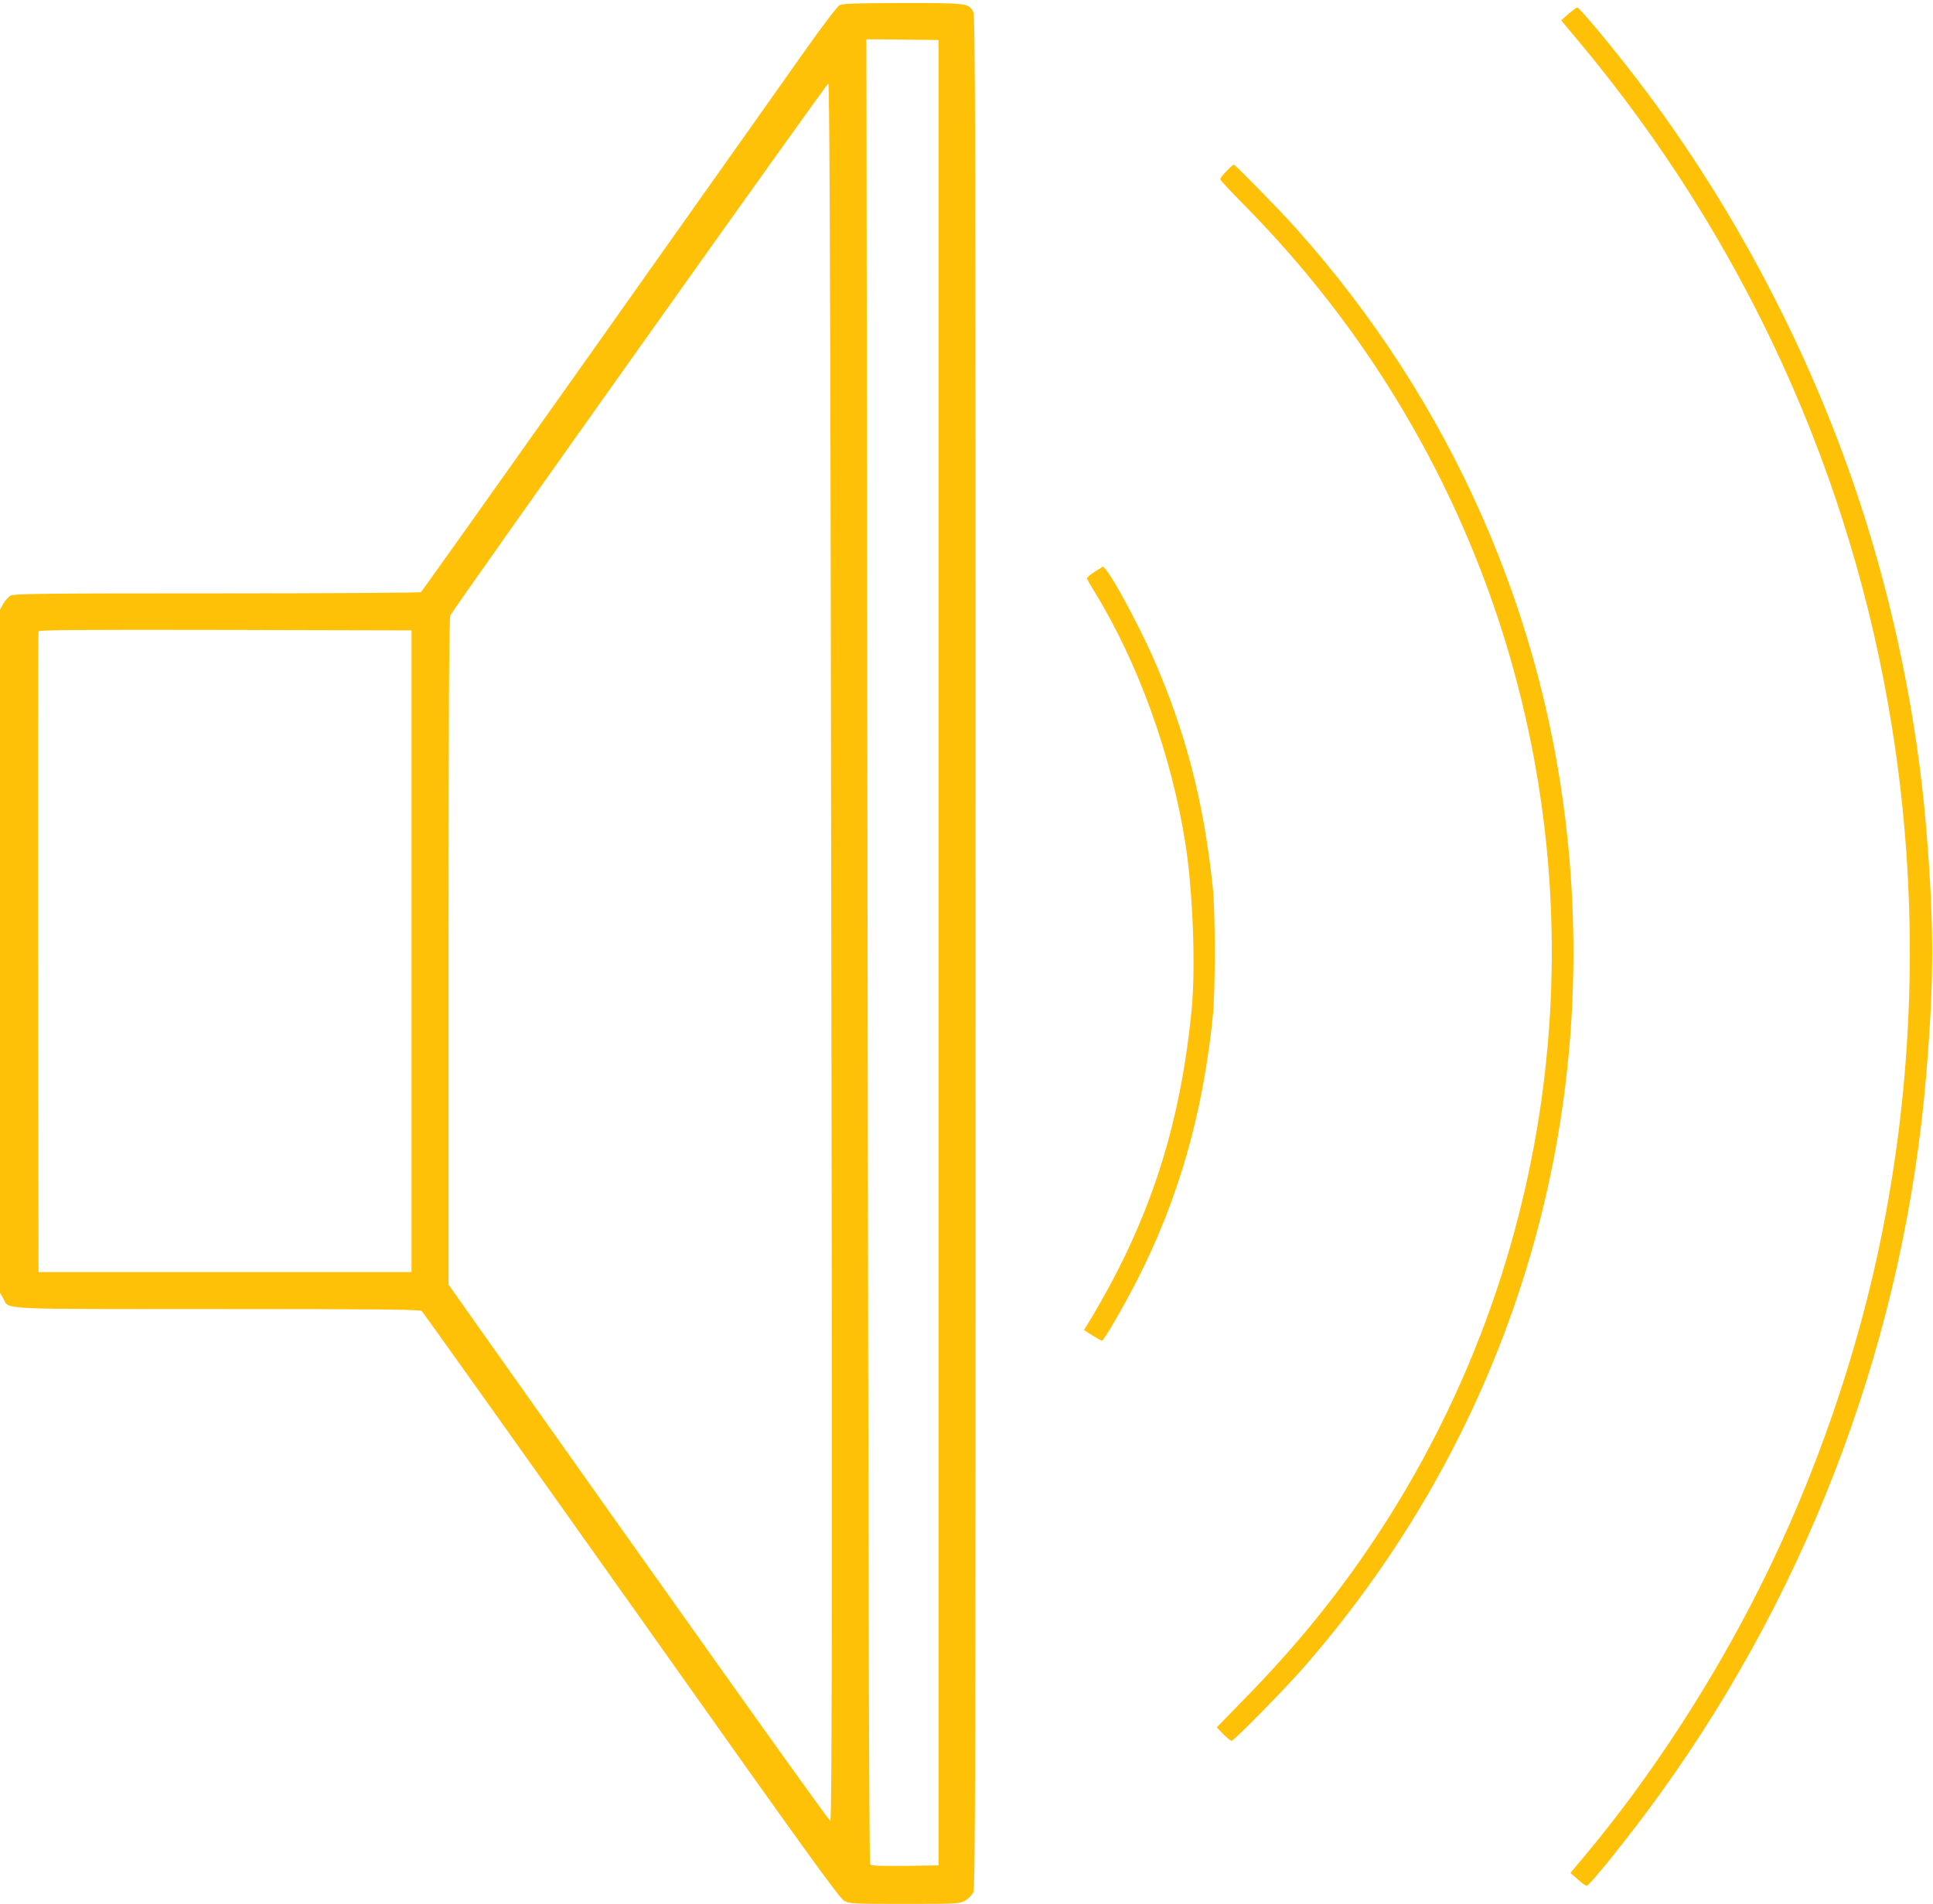<?xml version="1.0" standalone="no"?>
<!DOCTYPE svg PUBLIC "-//W3C//DTD SVG 20010904//EN"
 "http://www.w3.org/TR/2001/REC-SVG-20010904/DTD/svg10.dtd">
<svg version="1.0" xmlns="http://www.w3.org/2000/svg"
 width="1280pt" height="1261pt" viewBox="0 0 1280 1261"
 preserveAspectRatio="xMidYMid meet">
<g transform="translate(0,1261) scale(0.1,-0.1)"
fill="#ffc107" stroke="none">
<path d="M5559 12575 c-15 -8 -114 -138 -226 -297 -110 -156 -726 -1025 -1368
-1933 -642 -907 -1172 -1653 -1178 -1657 -7 -4 -614 -8 -1350 -8 -1128 0
-1342 -2 -1365 -14 -15 -8 -37 -32 -50 -54 l-22 -40 0 -2262 0 -2262 22 -39
c41 -74 -65 -69 1420 -69 1052 0 1337 -3 1350 -13 8 -6 633 -884 1389 -1950
1166 -1647 1379 -1942 1411 -1958 35 -18 62 -19 399 -19 352 0 362 1 400 22
21 12 45 36 54 54 13 29 15 676 15 6229 0 5519 -2 6199 -15 6225 -31 59 -36
60 -467 60 -319 -1 -398 -3 -419 -15z m656 -6275 l0 -6045 -221 -3 c-169 -2
-224 1 -232 10 -7 9 -12 1921 -17 6051 l-8 6037 239 -2 239 -3 0 -6045z m-714
2449 c11 -6151 10 -8199 -3 -8199 -11 1 -947 1316 -2331 3273 l-197 279 0
2207 c1 1712 3 2211 13 2227 45 77 2493 3524 2502 3521 7 -3 12 -1033 16
-3308z m-2776 -2439 l0 -2125 -1235 0 -1235 0 -3 2115 c-1 1163 0 2121 3 2128
3 10 256 12 1237 10 l1233 -3 0 -2125z"/>
<path d="M10386 12518 l-48 -43 117 -140 c1096 -1312 1807 -2870 2074 -4545
176 -1102 154 -2245 -65 -3340 -159 -797 -440 -1614 -808 -2348 -318 -636
-734 -1274 -1169 -1792 l-88 -105 48 -42 c26 -24 53 -43 59 -43 21 0 310 362
499 626 999 1392 1607 3037 1749 4734 54 640 54 997 1 1645 -60 726 -217 1490
-450 2190 -338 1016 -867 2005 -1516 2836 -160 205 -332 409 -344 409 -6 0
-32 -19 -59 -42z"/>
<path d="M8122 11477 c-23 -23 -42 -48 -42 -54 0 -6 69 -80 153 -165 402 -406
754 -858 1044 -1343 1071 -1786 1293 -3957 606 -5930 -199 -572 -479 -1128
-821 -1630 -245 -359 -499 -668 -826 -1002 l-179 -184 43 -44 c24 -25 49 -45
55 -45 16 0 365 355 488 498 1314 1510 1936 3451 1741 5437 -148 1515 -776
2937 -1804 4085 -98 110 -401 420 -410 420 -3 0 -25 -19 -48 -43z"/>
<path d="M7250 8824 c-30 -19 -54 -40 -52 -47 2 -6 23 -43 47 -82 291 -471
514 -1090 605 -1676 49 -314 68 -816 41 -1094 -77 -791 -286 -1424 -690 -2087
l-23 -37 56 -36 c30 -19 59 -35 63 -35 12 0 137 215 229 394 277 540 441 1112
506 1766 16 162 16 669 0 830 -59 576 -181 1046 -401 1545 -91 204 -257 513
-308 572 l-18 21 -55 -34z"/>
</g>
</svg>
